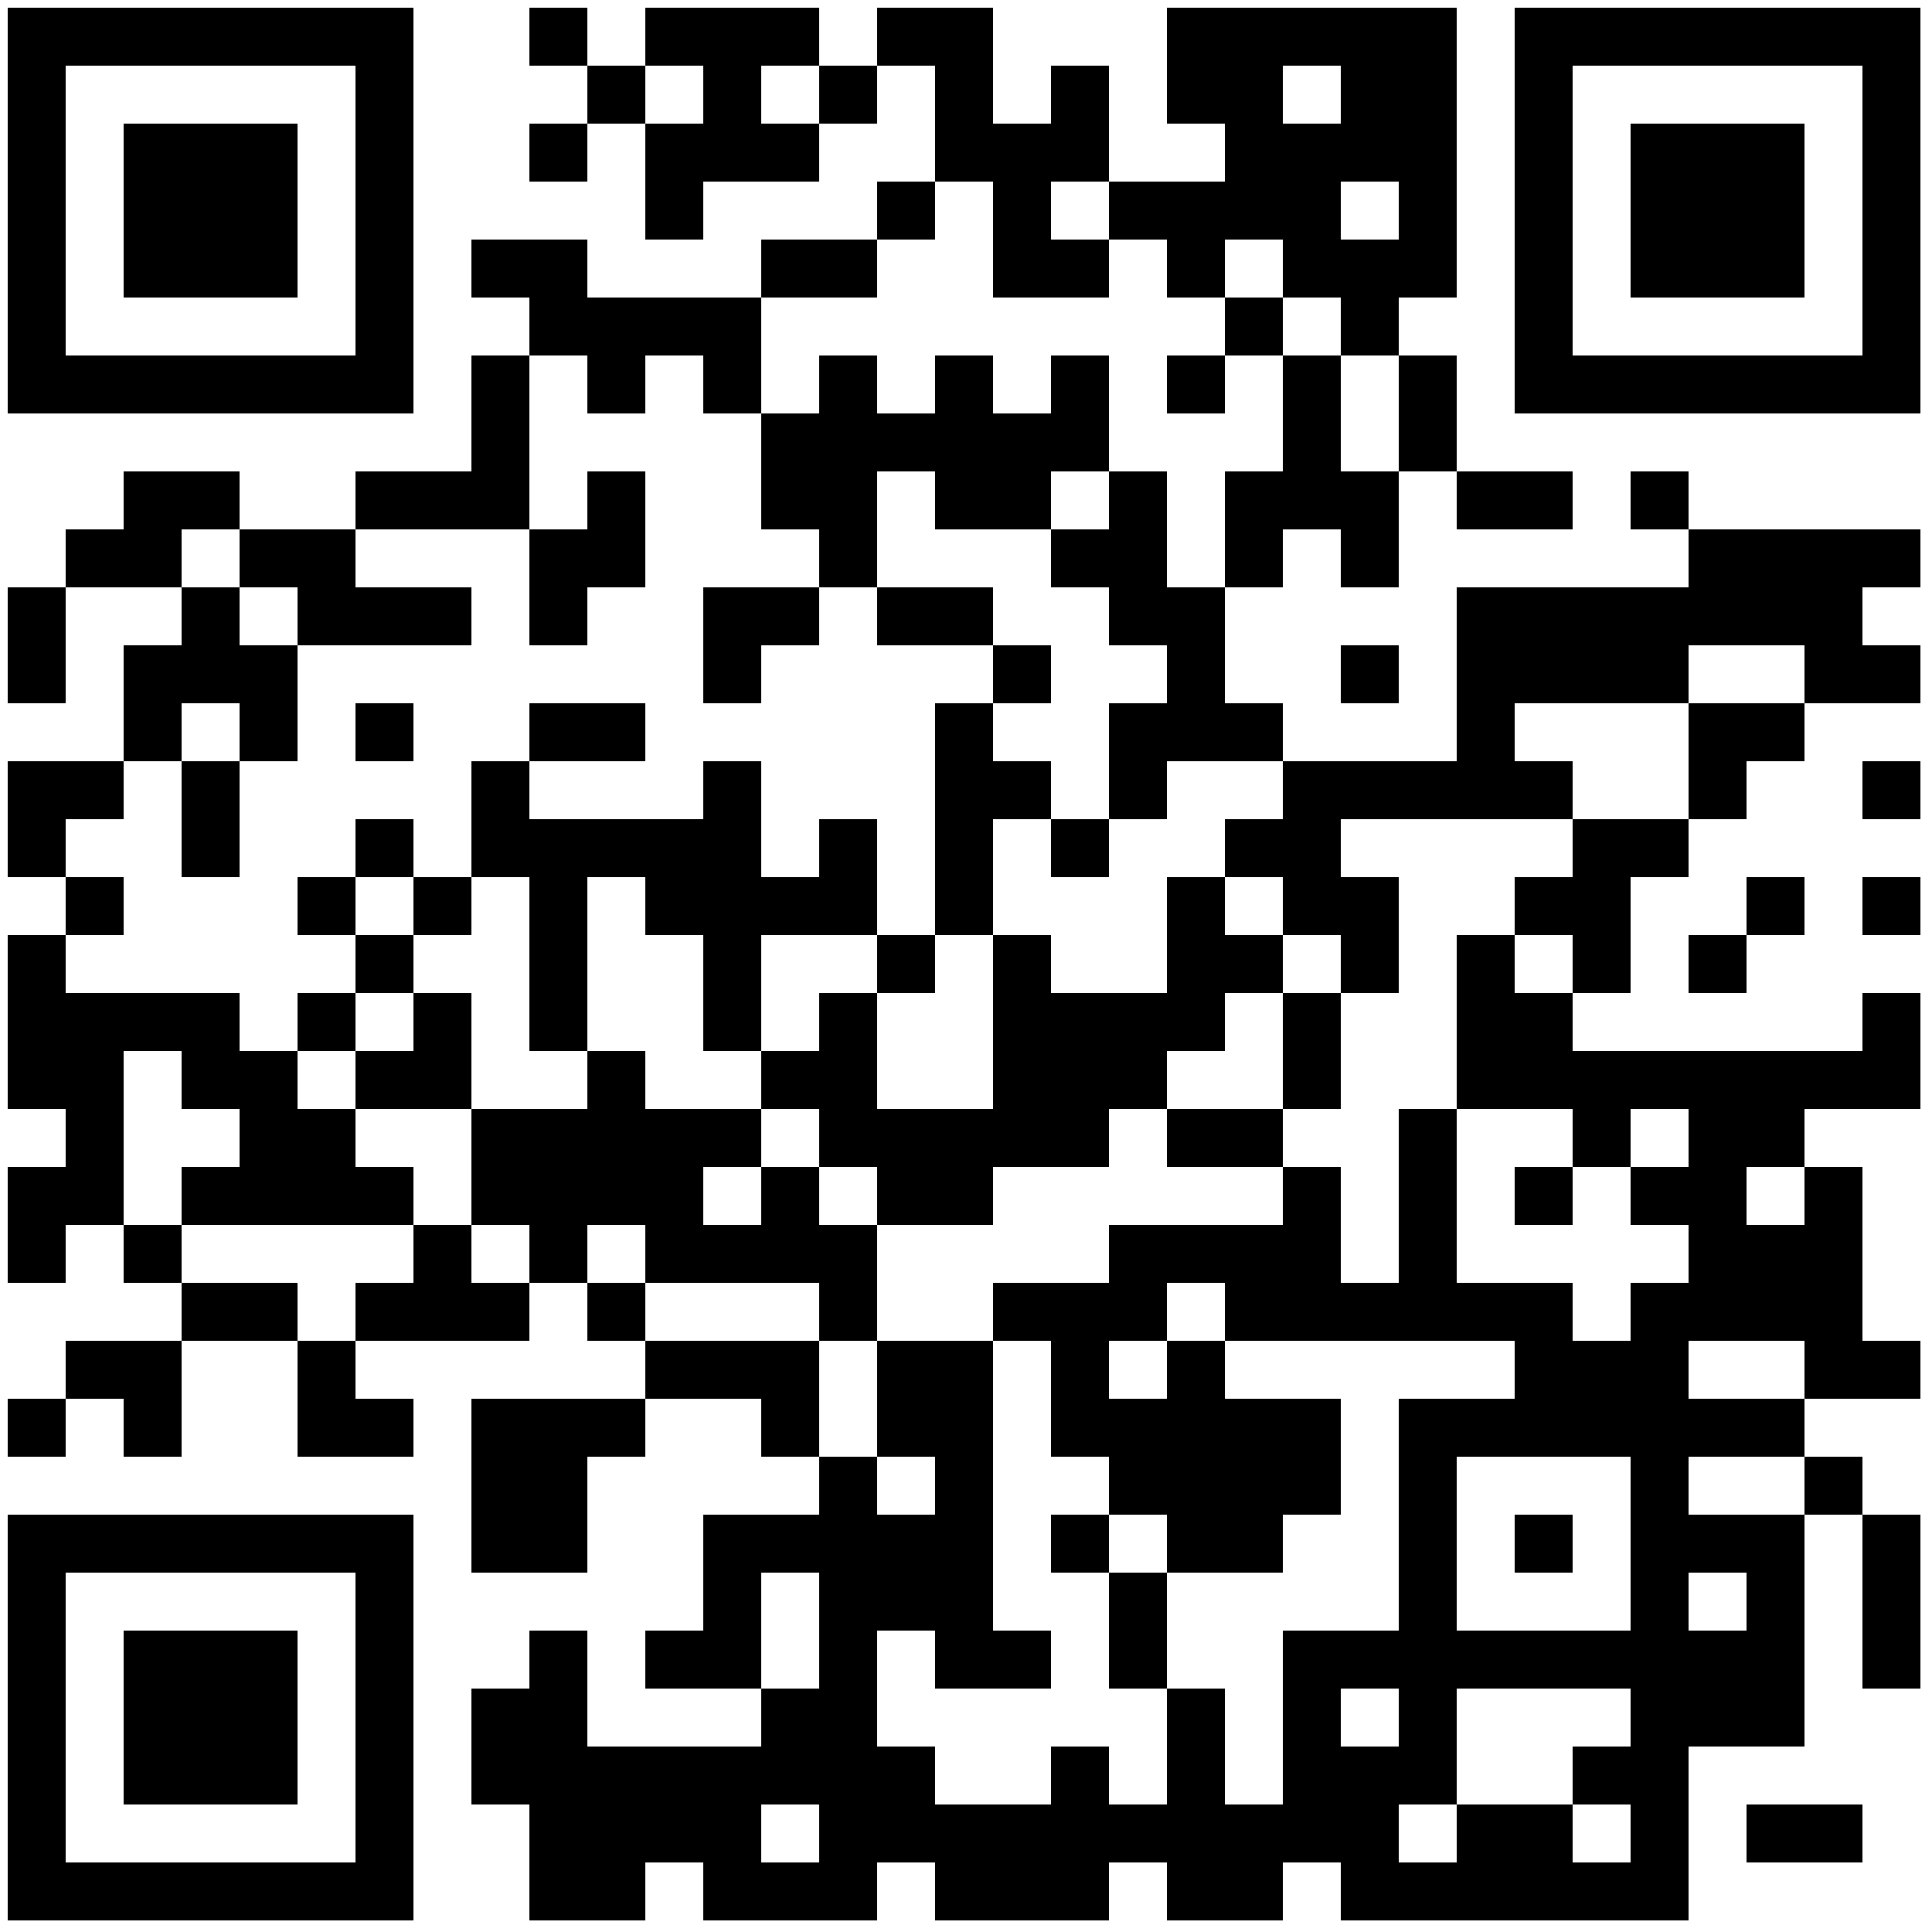 <?xml version="1.0" encoding="UTF-8"?> <svg xmlns="http://www.w3.org/2000/svg" xmlns:xlink="http://www.w3.org/1999/xlink" width="500px" height="500px" viewBox="0 0 500 500"> <defs> <rect id="block" width="15" height="15" fill="#000000" fill-opacity="1"></rect> </defs> <rect x="0" y="0" width="500" height="500" fill="#ffffff" fill-opacity="1"></rect> <use x="2" y="2" xlink:href="#block"></use> <use x="17" y="2" xlink:href="#block"></use> <use x="32" y="2" xlink:href="#block"></use> <use x="47" y="2" xlink:href="#block"></use> <use x="62" y="2" xlink:href="#block"></use> <use x="77" y="2" xlink:href="#block"></use> <use x="92" y="2" xlink:href="#block"></use> <use x="137" y="2" xlink:href="#block"></use> <use x="167" y="2" xlink:href="#block"></use> <use x="182" y="2" xlink:href="#block"></use> <use x="197" y="2" xlink:href="#block"></use> <use x="227" y="2" xlink:href="#block"></use> <use x="242" y="2" xlink:href="#block"></use> <use x="302" y="2" xlink:href="#block"></use> <use x="317" y="2" xlink:href="#block"></use> <use x="332" y="2" xlink:href="#block"></use> <use x="347" y="2" xlink:href="#block"></use> <use x="362" y="2" xlink:href="#block"></use> <use x="392" y="2" xlink:href="#block"></use> <use x="407" y="2" xlink:href="#block"></use> <use x="422" y="2" xlink:href="#block"></use> <use x="437" y="2" xlink:href="#block"></use> <use x="452" y="2" xlink:href="#block"></use> <use x="467" y="2" xlink:href="#block"></use> <use x="482" y="2" xlink:href="#block"></use> <use x="2" y="17" xlink:href="#block"></use> <use x="92" y="17" xlink:href="#block"></use> <use x="152" y="17" xlink:href="#block"></use> <use x="182" y="17" xlink:href="#block"></use> <use x="212" y="17" xlink:href="#block"></use> <use x="242" y="17" xlink:href="#block"></use> <use x="272" y="17" xlink:href="#block"></use> <use x="302" y="17" xlink:href="#block"></use> <use x="317" y="17" xlink:href="#block"></use> <use x="347" y="17" xlink:href="#block"></use> <use x="362" y="17" xlink:href="#block"></use> <use x="392" y="17" xlink:href="#block"></use> <use x="482" y="17" xlink:href="#block"></use> <use x="2" y="32" xlink:href="#block"></use> <use x="32" y="32" xlink:href="#block"></use> <use x="47" y="32" xlink:href="#block"></use> <use x="62" y="32" xlink:href="#block"></use> <use x="92" y="32" xlink:href="#block"></use> <use x="137" y="32" xlink:href="#block"></use> <use x="167" y="32" xlink:href="#block"></use> <use x="182" y="32" xlink:href="#block"></use> <use x="197" y="32" xlink:href="#block"></use> <use x="242" y="32" xlink:href="#block"></use> <use x="257" y="32" xlink:href="#block"></use> <use x="272" y="32" xlink:href="#block"></use> <use x="317" y="32" xlink:href="#block"></use> <use x="332" y="32" xlink:href="#block"></use> <use x="347" y="32" xlink:href="#block"></use> <use x="362" y="32" xlink:href="#block"></use> <use x="392" y="32" xlink:href="#block"></use> <use x="422" y="32" xlink:href="#block"></use> <use x="437" y="32" xlink:href="#block"></use> <use x="452" y="32" xlink:href="#block"></use> <use x="482" y="32" xlink:href="#block"></use> <use x="2" y="47" xlink:href="#block"></use> <use x="32" y="47" xlink:href="#block"></use> <use x="47" y="47" xlink:href="#block"></use> <use x="62" y="47" xlink:href="#block"></use> <use x="92" y="47" xlink:href="#block"></use> <use x="167" y="47" xlink:href="#block"></use> <use x="227" y="47" xlink:href="#block"></use> <use x="257" y="47" xlink:href="#block"></use> <use x="287" y="47" xlink:href="#block"></use> <use x="302" y="47" xlink:href="#block"></use> <use x="317" y="47" xlink:href="#block"></use> <use x="332" y="47" xlink:href="#block"></use> <use x="362" y="47" xlink:href="#block"></use> <use x="392" y="47" xlink:href="#block"></use> <use x="422" y="47" xlink:href="#block"></use> <use x="437" y="47" xlink:href="#block"></use> <use x="452" y="47" xlink:href="#block"></use> <use x="482" y="47" xlink:href="#block"></use> <use x="2" y="62" xlink:href="#block"></use> <use x="32" y="62" xlink:href="#block"></use> <use x="47" y="62" xlink:href="#block"></use> <use x="62" y="62" xlink:href="#block"></use> <use x="92" y="62" xlink:href="#block"></use> <use x="122" y="62" xlink:href="#block"></use> <use x="137" y="62" xlink:href="#block"></use> <use x="197" y="62" xlink:href="#block"></use> <use x="212" y="62" xlink:href="#block"></use> <use x="257" y="62" xlink:href="#block"></use> <use x="272" y="62" xlink:href="#block"></use> <use x="302" y="62" xlink:href="#block"></use> <use x="332" y="62" xlink:href="#block"></use> <use x="347" y="62" xlink:href="#block"></use> <use x="362" y="62" xlink:href="#block"></use> <use x="392" y="62" xlink:href="#block"></use> <use x="422" y="62" xlink:href="#block"></use> <use x="437" y="62" xlink:href="#block"></use> <use x="452" y="62" xlink:href="#block"></use> <use x="482" y="62" xlink:href="#block"></use> <use x="2" y="77" xlink:href="#block"></use> <use x="92" y="77" xlink:href="#block"></use> <use x="137" y="77" xlink:href="#block"></use> <use x="152" y="77" xlink:href="#block"></use> <use x="167" y="77" xlink:href="#block"></use> <use x="182" y="77" xlink:href="#block"></use> <use x="317" y="77" xlink:href="#block"></use> <use x="347" y="77" xlink:href="#block"></use> <use x="392" y="77" xlink:href="#block"></use> <use x="482" y="77" xlink:href="#block"></use> <use x="2" y="92" xlink:href="#block"></use> <use x="17" y="92" xlink:href="#block"></use> <use x="32" y="92" xlink:href="#block"></use> <use x="47" y="92" xlink:href="#block"></use> <use x="62" y="92" xlink:href="#block"></use> <use x="77" y="92" xlink:href="#block"></use> <use x="92" y="92" xlink:href="#block"></use> <use x="122" y="92" xlink:href="#block"></use> <use x="152" y="92" xlink:href="#block"></use> <use x="182" y="92" xlink:href="#block"></use> <use x="212" y="92" xlink:href="#block"></use> <use x="242" y="92" xlink:href="#block"></use> <use x="272" y="92" xlink:href="#block"></use> <use x="302" y="92" xlink:href="#block"></use> <use x="332" y="92" xlink:href="#block"></use> <use x="362" y="92" xlink:href="#block"></use> <use x="392" y="92" xlink:href="#block"></use> <use x="407" y="92" xlink:href="#block"></use> <use x="422" y="92" xlink:href="#block"></use> <use x="437" y="92" xlink:href="#block"></use> <use x="452" y="92" xlink:href="#block"></use> <use x="467" y="92" xlink:href="#block"></use> <use x="482" y="92" xlink:href="#block"></use> <use x="122" y="107" xlink:href="#block"></use> <use x="197" y="107" xlink:href="#block"></use> <use x="212" y="107" xlink:href="#block"></use> <use x="227" y="107" xlink:href="#block"></use> <use x="242" y="107" xlink:href="#block"></use> <use x="257" y="107" xlink:href="#block"></use> <use x="272" y="107" xlink:href="#block"></use> <use x="332" y="107" xlink:href="#block"></use> <use x="362" y="107" xlink:href="#block"></use> <use x="32" y="122" xlink:href="#block"></use> <use x="47" y="122" xlink:href="#block"></use> <use x="92" y="122" xlink:href="#block"></use> <use x="107" y="122" xlink:href="#block"></use> <use x="122" y="122" xlink:href="#block"></use> <use x="152" y="122" xlink:href="#block"></use> <use x="197" y="122" xlink:href="#block"></use> <use x="212" y="122" xlink:href="#block"></use> <use x="242" y="122" xlink:href="#block"></use> <use x="257" y="122" xlink:href="#block"></use> <use x="287" y="122" xlink:href="#block"></use> <use x="317" y="122" xlink:href="#block"></use> <use x="332" y="122" xlink:href="#block"></use> <use x="347" y="122" xlink:href="#block"></use> <use x="377" y="122" xlink:href="#block"></use> <use x="392" y="122" xlink:href="#block"></use> <use x="422" y="122" xlink:href="#block"></use> <use x="17" y="137" xlink:href="#block"></use> <use x="32" y="137" xlink:href="#block"></use> <use x="62" y="137" xlink:href="#block"></use> <use x="77" y="137" xlink:href="#block"></use> <use x="137" y="137" xlink:href="#block"></use> <use x="152" y="137" xlink:href="#block"></use> <use x="212" y="137" xlink:href="#block"></use> <use x="272" y="137" xlink:href="#block"></use> <use x="287" y="137" xlink:href="#block"></use> <use x="317" y="137" xlink:href="#block"></use> <use x="347" y="137" xlink:href="#block"></use> <use x="437" y="137" xlink:href="#block"></use> <use x="452" y="137" xlink:href="#block"></use> <use x="467" y="137" xlink:href="#block"></use> <use x="482" y="137" xlink:href="#block"></use> <use x="2" y="152" xlink:href="#block"></use> <use x="47" y="152" xlink:href="#block"></use> <use x="77" y="152" xlink:href="#block"></use> <use x="92" y="152" xlink:href="#block"></use> <use x="107" y="152" xlink:href="#block"></use> <use x="137" y="152" xlink:href="#block"></use> <use x="182" y="152" xlink:href="#block"></use> <use x="197" y="152" xlink:href="#block"></use> <use x="227" y="152" xlink:href="#block"></use> <use x="242" y="152" xlink:href="#block"></use> <use x="287" y="152" xlink:href="#block"></use> <use x="302" y="152" xlink:href="#block"></use> <use x="377" y="152" xlink:href="#block"></use> <use x="392" y="152" xlink:href="#block"></use> <use x="407" y="152" xlink:href="#block"></use> <use x="422" y="152" xlink:href="#block"></use> <use x="437" y="152" xlink:href="#block"></use> <use x="452" y="152" xlink:href="#block"></use> <use x="467" y="152" xlink:href="#block"></use> <use x="2" y="167" xlink:href="#block"></use> <use x="32" y="167" xlink:href="#block"></use> <use x="47" y="167" xlink:href="#block"></use> <use x="62" y="167" xlink:href="#block"></use> <use x="182" y="167" xlink:href="#block"></use> <use x="257" y="167" xlink:href="#block"></use> <use x="302" y="167" xlink:href="#block"></use> <use x="347" y="167" xlink:href="#block"></use> <use x="377" y="167" xlink:href="#block"></use> <use x="392" y="167" xlink:href="#block"></use> <use x="407" y="167" xlink:href="#block"></use> <use x="422" y="167" xlink:href="#block"></use> <use x="467" y="167" xlink:href="#block"></use> <use x="482" y="167" xlink:href="#block"></use> <use x="32" y="182" xlink:href="#block"></use> <use x="62" y="182" xlink:href="#block"></use> <use x="92" y="182" xlink:href="#block"></use> <use x="137" y="182" xlink:href="#block"></use> <use x="152" y="182" xlink:href="#block"></use> <use x="242" y="182" xlink:href="#block"></use> <use x="287" y="182" xlink:href="#block"></use> <use x="302" y="182" xlink:href="#block"></use> <use x="317" y="182" xlink:href="#block"></use> <use x="377" y="182" xlink:href="#block"></use> <use x="437" y="182" xlink:href="#block"></use> <use x="452" y="182" xlink:href="#block"></use> <use x="2" y="197" xlink:href="#block"></use> <use x="17" y="197" xlink:href="#block"></use> <use x="47" y="197" xlink:href="#block"></use> <use x="122" y="197" xlink:href="#block"></use> <use x="182" y="197" xlink:href="#block"></use> <use x="242" y="197" xlink:href="#block"></use> <use x="257" y="197" xlink:href="#block"></use> <use x="287" y="197" xlink:href="#block"></use> <use x="332" y="197" xlink:href="#block"></use> <use x="347" y="197" xlink:href="#block"></use> <use x="362" y="197" xlink:href="#block"></use> <use x="377" y="197" xlink:href="#block"></use> <use x="392" y="197" xlink:href="#block"></use> <use x="437" y="197" xlink:href="#block"></use> <use x="482" y="197" xlink:href="#block"></use> <use x="2" y="212" xlink:href="#block"></use> <use x="47" y="212" xlink:href="#block"></use> <use x="92" y="212" xlink:href="#block"></use> <use x="122" y="212" xlink:href="#block"></use> <use x="137" y="212" xlink:href="#block"></use> <use x="152" y="212" xlink:href="#block"></use> <use x="167" y="212" xlink:href="#block"></use> <use x="182" y="212" xlink:href="#block"></use> <use x="212" y="212" xlink:href="#block"></use> <use x="242" y="212" xlink:href="#block"></use> <use x="272" y="212" xlink:href="#block"></use> <use x="317" y="212" xlink:href="#block"></use> <use x="332" y="212" xlink:href="#block"></use> <use x="407" y="212" xlink:href="#block"></use> <use x="422" y="212" xlink:href="#block"></use> <use x="17" y="227" xlink:href="#block"></use> <use x="77" y="227" xlink:href="#block"></use> <use x="107" y="227" xlink:href="#block"></use> <use x="137" y="227" xlink:href="#block"></use> <use x="167" y="227" xlink:href="#block"></use> <use x="182" y="227" xlink:href="#block"></use> <use x="197" y="227" xlink:href="#block"></use> <use x="212" y="227" xlink:href="#block"></use> <use x="242" y="227" xlink:href="#block"></use> <use x="302" y="227" xlink:href="#block"></use> <use x="332" y="227" xlink:href="#block"></use> <use x="347" y="227" xlink:href="#block"></use> <use x="392" y="227" xlink:href="#block"></use> <use x="407" y="227" xlink:href="#block"></use> <use x="452" y="227" xlink:href="#block"></use> <use x="482" y="227" xlink:href="#block"></use> <use x="2" y="242" xlink:href="#block"></use> <use x="92" y="242" xlink:href="#block"></use> <use x="137" y="242" xlink:href="#block"></use> <use x="182" y="242" xlink:href="#block"></use> <use x="227" y="242" xlink:href="#block"></use> <use x="257" y="242" xlink:href="#block"></use> <use x="302" y="242" xlink:href="#block"></use> <use x="317" y="242" xlink:href="#block"></use> <use x="347" y="242" xlink:href="#block"></use> <use x="377" y="242" xlink:href="#block"></use> <use x="407" y="242" xlink:href="#block"></use> <use x="437" y="242" xlink:href="#block"></use> <use x="2" y="257" xlink:href="#block"></use> <use x="17" y="257" xlink:href="#block"></use> <use x="32" y="257" xlink:href="#block"></use> <use x="47" y="257" xlink:href="#block"></use> <use x="77" y="257" xlink:href="#block"></use> <use x="107" y="257" xlink:href="#block"></use> <use x="137" y="257" xlink:href="#block"></use> <use x="182" y="257" xlink:href="#block"></use> <use x="212" y="257" xlink:href="#block"></use> <use x="257" y="257" xlink:href="#block"></use> <use x="272" y="257" xlink:href="#block"></use> <use x="287" y="257" xlink:href="#block"></use> <use x="302" y="257" xlink:href="#block"></use> <use x="332" y="257" xlink:href="#block"></use> <use x="377" y="257" xlink:href="#block"></use> <use x="392" y="257" xlink:href="#block"></use> <use x="482" y="257" xlink:href="#block"></use> <use x="2" y="272" xlink:href="#block"></use> <use x="17" y="272" xlink:href="#block"></use> <use x="47" y="272" xlink:href="#block"></use> <use x="62" y="272" xlink:href="#block"></use> <use x="92" y="272" xlink:href="#block"></use> <use x="107" y="272" xlink:href="#block"></use> <use x="152" y="272" xlink:href="#block"></use> <use x="197" y="272" xlink:href="#block"></use> <use x="212" y="272" xlink:href="#block"></use> <use x="257" y="272" xlink:href="#block"></use> <use x="272" y="272" xlink:href="#block"></use> <use x="287" y="272" xlink:href="#block"></use> <use x="332" y="272" xlink:href="#block"></use> <use x="377" y="272" xlink:href="#block"></use> <use x="392" y="272" xlink:href="#block"></use> <use x="407" y="272" xlink:href="#block"></use> <use x="422" y="272" xlink:href="#block"></use> <use x="437" y="272" xlink:href="#block"></use> <use x="452" y="272" xlink:href="#block"></use> <use x="467" y="272" xlink:href="#block"></use> <use x="482" y="272" xlink:href="#block"></use> <use x="17" y="287" xlink:href="#block"></use> <use x="62" y="287" xlink:href="#block"></use> <use x="77" y="287" xlink:href="#block"></use> <use x="122" y="287" xlink:href="#block"></use> <use x="137" y="287" xlink:href="#block"></use> <use x="152" y="287" xlink:href="#block"></use> <use x="167" y="287" xlink:href="#block"></use> <use x="182" y="287" xlink:href="#block"></use> <use x="212" y="287" xlink:href="#block"></use> <use x="227" y="287" xlink:href="#block"></use> <use x="242" y="287" xlink:href="#block"></use> <use x="257" y="287" xlink:href="#block"></use> <use x="272" y="287" xlink:href="#block"></use> <use x="302" y="287" xlink:href="#block"></use> <use x="317" y="287" xlink:href="#block"></use> <use x="362" y="287" xlink:href="#block"></use> <use x="407" y="287" xlink:href="#block"></use> <use x="437" y="287" xlink:href="#block"></use> <use x="452" y="287" xlink:href="#block"></use> <use x="2" y="302" xlink:href="#block"></use> <use x="17" y="302" xlink:href="#block"></use> <use x="47" y="302" xlink:href="#block"></use> <use x="62" y="302" xlink:href="#block"></use> <use x="77" y="302" xlink:href="#block"></use> <use x="92" y="302" xlink:href="#block"></use> <use x="122" y="302" xlink:href="#block"></use> <use x="137" y="302" xlink:href="#block"></use> <use x="152" y="302" xlink:href="#block"></use> <use x="167" y="302" xlink:href="#block"></use> <use x="197" y="302" xlink:href="#block"></use> <use x="227" y="302" xlink:href="#block"></use> <use x="242" y="302" xlink:href="#block"></use> <use x="332" y="302" xlink:href="#block"></use> <use x="362" y="302" xlink:href="#block"></use> <use x="392" y="302" xlink:href="#block"></use> <use x="422" y="302" xlink:href="#block"></use> <use x="437" y="302" xlink:href="#block"></use> <use x="467" y="302" xlink:href="#block"></use> <use x="2" y="317" xlink:href="#block"></use> <use x="32" y="317" xlink:href="#block"></use> <use x="107" y="317" xlink:href="#block"></use> <use x="137" y="317" xlink:href="#block"></use> <use x="167" y="317" xlink:href="#block"></use> <use x="182" y="317" xlink:href="#block"></use> <use x="197" y="317" xlink:href="#block"></use> <use x="212" y="317" xlink:href="#block"></use> <use x="287" y="317" xlink:href="#block"></use> <use x="302" y="317" xlink:href="#block"></use> <use x="317" y="317" xlink:href="#block"></use> <use x="332" y="317" xlink:href="#block"></use> <use x="362" y="317" xlink:href="#block"></use> <use x="437" y="317" xlink:href="#block"></use> <use x="452" y="317" xlink:href="#block"></use> <use x="467" y="317" xlink:href="#block"></use> <use x="47" y="332" xlink:href="#block"></use> <use x="62" y="332" xlink:href="#block"></use> <use x="92" y="332" xlink:href="#block"></use> <use x="107" y="332" xlink:href="#block"></use> <use x="122" y="332" xlink:href="#block"></use> <use x="152" y="332" xlink:href="#block"></use> <use x="212" y="332" xlink:href="#block"></use> <use x="257" y="332" xlink:href="#block"></use> <use x="272" y="332" xlink:href="#block"></use> <use x="287" y="332" xlink:href="#block"></use> <use x="317" y="332" xlink:href="#block"></use> <use x="332" y="332" xlink:href="#block"></use> <use x="347" y="332" xlink:href="#block"></use> <use x="362" y="332" xlink:href="#block"></use> <use x="377" y="332" xlink:href="#block"></use> <use x="392" y="332" xlink:href="#block"></use> <use x="422" y="332" xlink:href="#block"></use> <use x="437" y="332" xlink:href="#block"></use> <use x="452" y="332" xlink:href="#block"></use> <use x="467" y="332" xlink:href="#block"></use> <use x="17" y="347" xlink:href="#block"></use> <use x="32" y="347" xlink:href="#block"></use> <use x="77" y="347" xlink:href="#block"></use> <use x="167" y="347" xlink:href="#block"></use> <use x="182" y="347" xlink:href="#block"></use> <use x="197" y="347" xlink:href="#block"></use> <use x="227" y="347" xlink:href="#block"></use> <use x="242" y="347" xlink:href="#block"></use> <use x="272" y="347" xlink:href="#block"></use> <use x="302" y="347" xlink:href="#block"></use> <use x="392" y="347" xlink:href="#block"></use> <use x="407" y="347" xlink:href="#block"></use> <use x="422" y="347" xlink:href="#block"></use> <use x="467" y="347" xlink:href="#block"></use> <use x="482" y="347" xlink:href="#block"></use> <use x="2" y="362" xlink:href="#block"></use> <use x="32" y="362" xlink:href="#block"></use> <use x="77" y="362" xlink:href="#block"></use> <use x="92" y="362" xlink:href="#block"></use> <use x="122" y="362" xlink:href="#block"></use> <use x="137" y="362" xlink:href="#block"></use> <use x="152" y="362" xlink:href="#block"></use> <use x="197" y="362" xlink:href="#block"></use> <use x="227" y="362" xlink:href="#block"></use> <use x="242" y="362" xlink:href="#block"></use> <use x="272" y="362" xlink:href="#block"></use> <use x="287" y="362" xlink:href="#block"></use> <use x="302" y="362" xlink:href="#block"></use> <use x="317" y="362" xlink:href="#block"></use> <use x="332" y="362" xlink:href="#block"></use> <use x="362" y="362" xlink:href="#block"></use> <use x="377" y="362" xlink:href="#block"></use> <use x="392" y="362" xlink:href="#block"></use> <use x="407" y="362" xlink:href="#block"></use> <use x="422" y="362" xlink:href="#block"></use> <use x="437" y="362" xlink:href="#block"></use> <use x="452" y="362" xlink:href="#block"></use> <use x="122" y="377" xlink:href="#block"></use> <use x="137" y="377" xlink:href="#block"></use> <use x="212" y="377" xlink:href="#block"></use> <use x="242" y="377" xlink:href="#block"></use> <use x="287" y="377" xlink:href="#block"></use> <use x="302" y="377" xlink:href="#block"></use> <use x="317" y="377" xlink:href="#block"></use> <use x="332" y="377" xlink:href="#block"></use> <use x="362" y="377" xlink:href="#block"></use> <use x="422" y="377" xlink:href="#block"></use> <use x="467" y="377" xlink:href="#block"></use> <use x="2" y="392" xlink:href="#block"></use> <use x="17" y="392" xlink:href="#block"></use> <use x="32" y="392" xlink:href="#block"></use> <use x="47" y="392" xlink:href="#block"></use> <use x="62" y="392" xlink:href="#block"></use> <use x="77" y="392" xlink:href="#block"></use> <use x="92" y="392" xlink:href="#block"></use> <use x="122" y="392" xlink:href="#block"></use> <use x="137" y="392" xlink:href="#block"></use> <use x="182" y="392" xlink:href="#block"></use> <use x="197" y="392" xlink:href="#block"></use> <use x="212" y="392" xlink:href="#block"></use> <use x="227" y="392" xlink:href="#block"></use> <use x="242" y="392" xlink:href="#block"></use> <use x="272" y="392" xlink:href="#block"></use> <use x="302" y="392" xlink:href="#block"></use> <use x="317" y="392" xlink:href="#block"></use> <use x="362" y="392" xlink:href="#block"></use> <use x="392" y="392" xlink:href="#block"></use> <use x="422" y="392" xlink:href="#block"></use> <use x="437" y="392" xlink:href="#block"></use> <use x="452" y="392" xlink:href="#block"></use> <use x="482" y="392" xlink:href="#block"></use> <use x="2" y="407" xlink:href="#block"></use> <use x="92" y="407" xlink:href="#block"></use> <use x="182" y="407" xlink:href="#block"></use> <use x="212" y="407" xlink:href="#block"></use> <use x="227" y="407" xlink:href="#block"></use> <use x="242" y="407" xlink:href="#block"></use> <use x="287" y="407" xlink:href="#block"></use> <use x="362" y="407" xlink:href="#block"></use> <use x="422" y="407" xlink:href="#block"></use> <use x="452" y="407" xlink:href="#block"></use> <use x="482" y="407" xlink:href="#block"></use> <use x="2" y="422" xlink:href="#block"></use> <use x="32" y="422" xlink:href="#block"></use> <use x="47" y="422" xlink:href="#block"></use> <use x="62" y="422" xlink:href="#block"></use> <use x="92" y="422" xlink:href="#block"></use> <use x="137" y="422" xlink:href="#block"></use> <use x="167" y="422" xlink:href="#block"></use> <use x="182" y="422" xlink:href="#block"></use> <use x="212" y="422" xlink:href="#block"></use> <use x="242" y="422" xlink:href="#block"></use> <use x="257" y="422" xlink:href="#block"></use> <use x="287" y="422" xlink:href="#block"></use> <use x="332" y="422" xlink:href="#block"></use> <use x="347" y="422" xlink:href="#block"></use> <use x="362" y="422" xlink:href="#block"></use> <use x="377" y="422" xlink:href="#block"></use> <use x="392" y="422" xlink:href="#block"></use> <use x="407" y="422" xlink:href="#block"></use> <use x="422" y="422" xlink:href="#block"></use> <use x="437" y="422" xlink:href="#block"></use> <use x="452" y="422" xlink:href="#block"></use> <use x="482" y="422" xlink:href="#block"></use> <use x="2" y="437" xlink:href="#block"></use> <use x="32" y="437" xlink:href="#block"></use> <use x="47" y="437" xlink:href="#block"></use> <use x="62" y="437" xlink:href="#block"></use> <use x="92" y="437" xlink:href="#block"></use> <use x="122" y="437" xlink:href="#block"></use> <use x="137" y="437" xlink:href="#block"></use> <use x="197" y="437" xlink:href="#block"></use> <use x="212" y="437" xlink:href="#block"></use> <use x="302" y="437" xlink:href="#block"></use> <use x="332" y="437" xlink:href="#block"></use> <use x="362" y="437" xlink:href="#block"></use> <use x="422" y="437" xlink:href="#block"></use> <use x="437" y="437" xlink:href="#block"></use> <use x="452" y="437" xlink:href="#block"></use> <use x="2" y="452" xlink:href="#block"></use> <use x="32" y="452" xlink:href="#block"></use> <use x="47" y="452" xlink:href="#block"></use> <use x="62" y="452" xlink:href="#block"></use> <use x="92" y="452" xlink:href="#block"></use> <use x="122" y="452" xlink:href="#block"></use> <use x="137" y="452" xlink:href="#block"></use> <use x="152" y="452" xlink:href="#block"></use> <use x="167" y="452" xlink:href="#block"></use> <use x="182" y="452" xlink:href="#block"></use> <use x="197" y="452" xlink:href="#block"></use> <use x="212" y="452" xlink:href="#block"></use> <use x="227" y="452" xlink:href="#block"></use> <use x="272" y="452" xlink:href="#block"></use> <use x="302" y="452" xlink:href="#block"></use> <use x="332" y="452" xlink:href="#block"></use> <use x="347" y="452" xlink:href="#block"></use> <use x="362" y="452" xlink:href="#block"></use> <use x="407" y="452" xlink:href="#block"></use> <use x="422" y="452" xlink:href="#block"></use> <use x="2" y="467" xlink:href="#block"></use> <use x="92" y="467" xlink:href="#block"></use> <use x="137" y="467" xlink:href="#block"></use> <use x="152" y="467" xlink:href="#block"></use> <use x="167" y="467" xlink:href="#block"></use> <use x="182" y="467" xlink:href="#block"></use> <use x="212" y="467" xlink:href="#block"></use> <use x="227" y="467" xlink:href="#block"></use> <use x="242" y="467" xlink:href="#block"></use> <use x="257" y="467" xlink:href="#block"></use> <use x="272" y="467" xlink:href="#block"></use> <use x="287" y="467" xlink:href="#block"></use> <use x="302" y="467" xlink:href="#block"></use> <use x="317" y="467" xlink:href="#block"></use> <use x="332" y="467" xlink:href="#block"></use> <use x="347" y="467" xlink:href="#block"></use> <use x="377" y="467" xlink:href="#block"></use> <use x="392" y="467" xlink:href="#block"></use> <use x="422" y="467" xlink:href="#block"></use> <use x="452" y="467" xlink:href="#block"></use> <use x="467" y="467" xlink:href="#block"></use> <use x="2" y="482" xlink:href="#block"></use> <use x="17" y="482" xlink:href="#block"></use> <use x="32" y="482" xlink:href="#block"></use> <use x="47" y="482" xlink:href="#block"></use> <use x="62" y="482" xlink:href="#block"></use> <use x="77" y="482" xlink:href="#block"></use> <use x="92" y="482" xlink:href="#block"></use> <use x="137" y="482" xlink:href="#block"></use> <use x="152" y="482" xlink:href="#block"></use> <use x="182" y="482" xlink:href="#block"></use> <use x="197" y="482" xlink:href="#block"></use> <use x="212" y="482" xlink:href="#block"></use> <use x="242" y="482" xlink:href="#block"></use> <use x="257" y="482" xlink:href="#block"></use> <use x="272" y="482" xlink:href="#block"></use> <use x="302" y="482" xlink:href="#block"></use> <use x="317" y="482" xlink:href="#block"></use> <use x="347" y="482" xlink:href="#block"></use> <use x="362" y="482" xlink:href="#block"></use> <use x="377" y="482" xlink:href="#block"></use> <use x="392" y="482" xlink:href="#block"></use> <use x="407" y="482" xlink:href="#block"></use> <use x="422" y="482" xlink:href="#block"></use> </svg> 